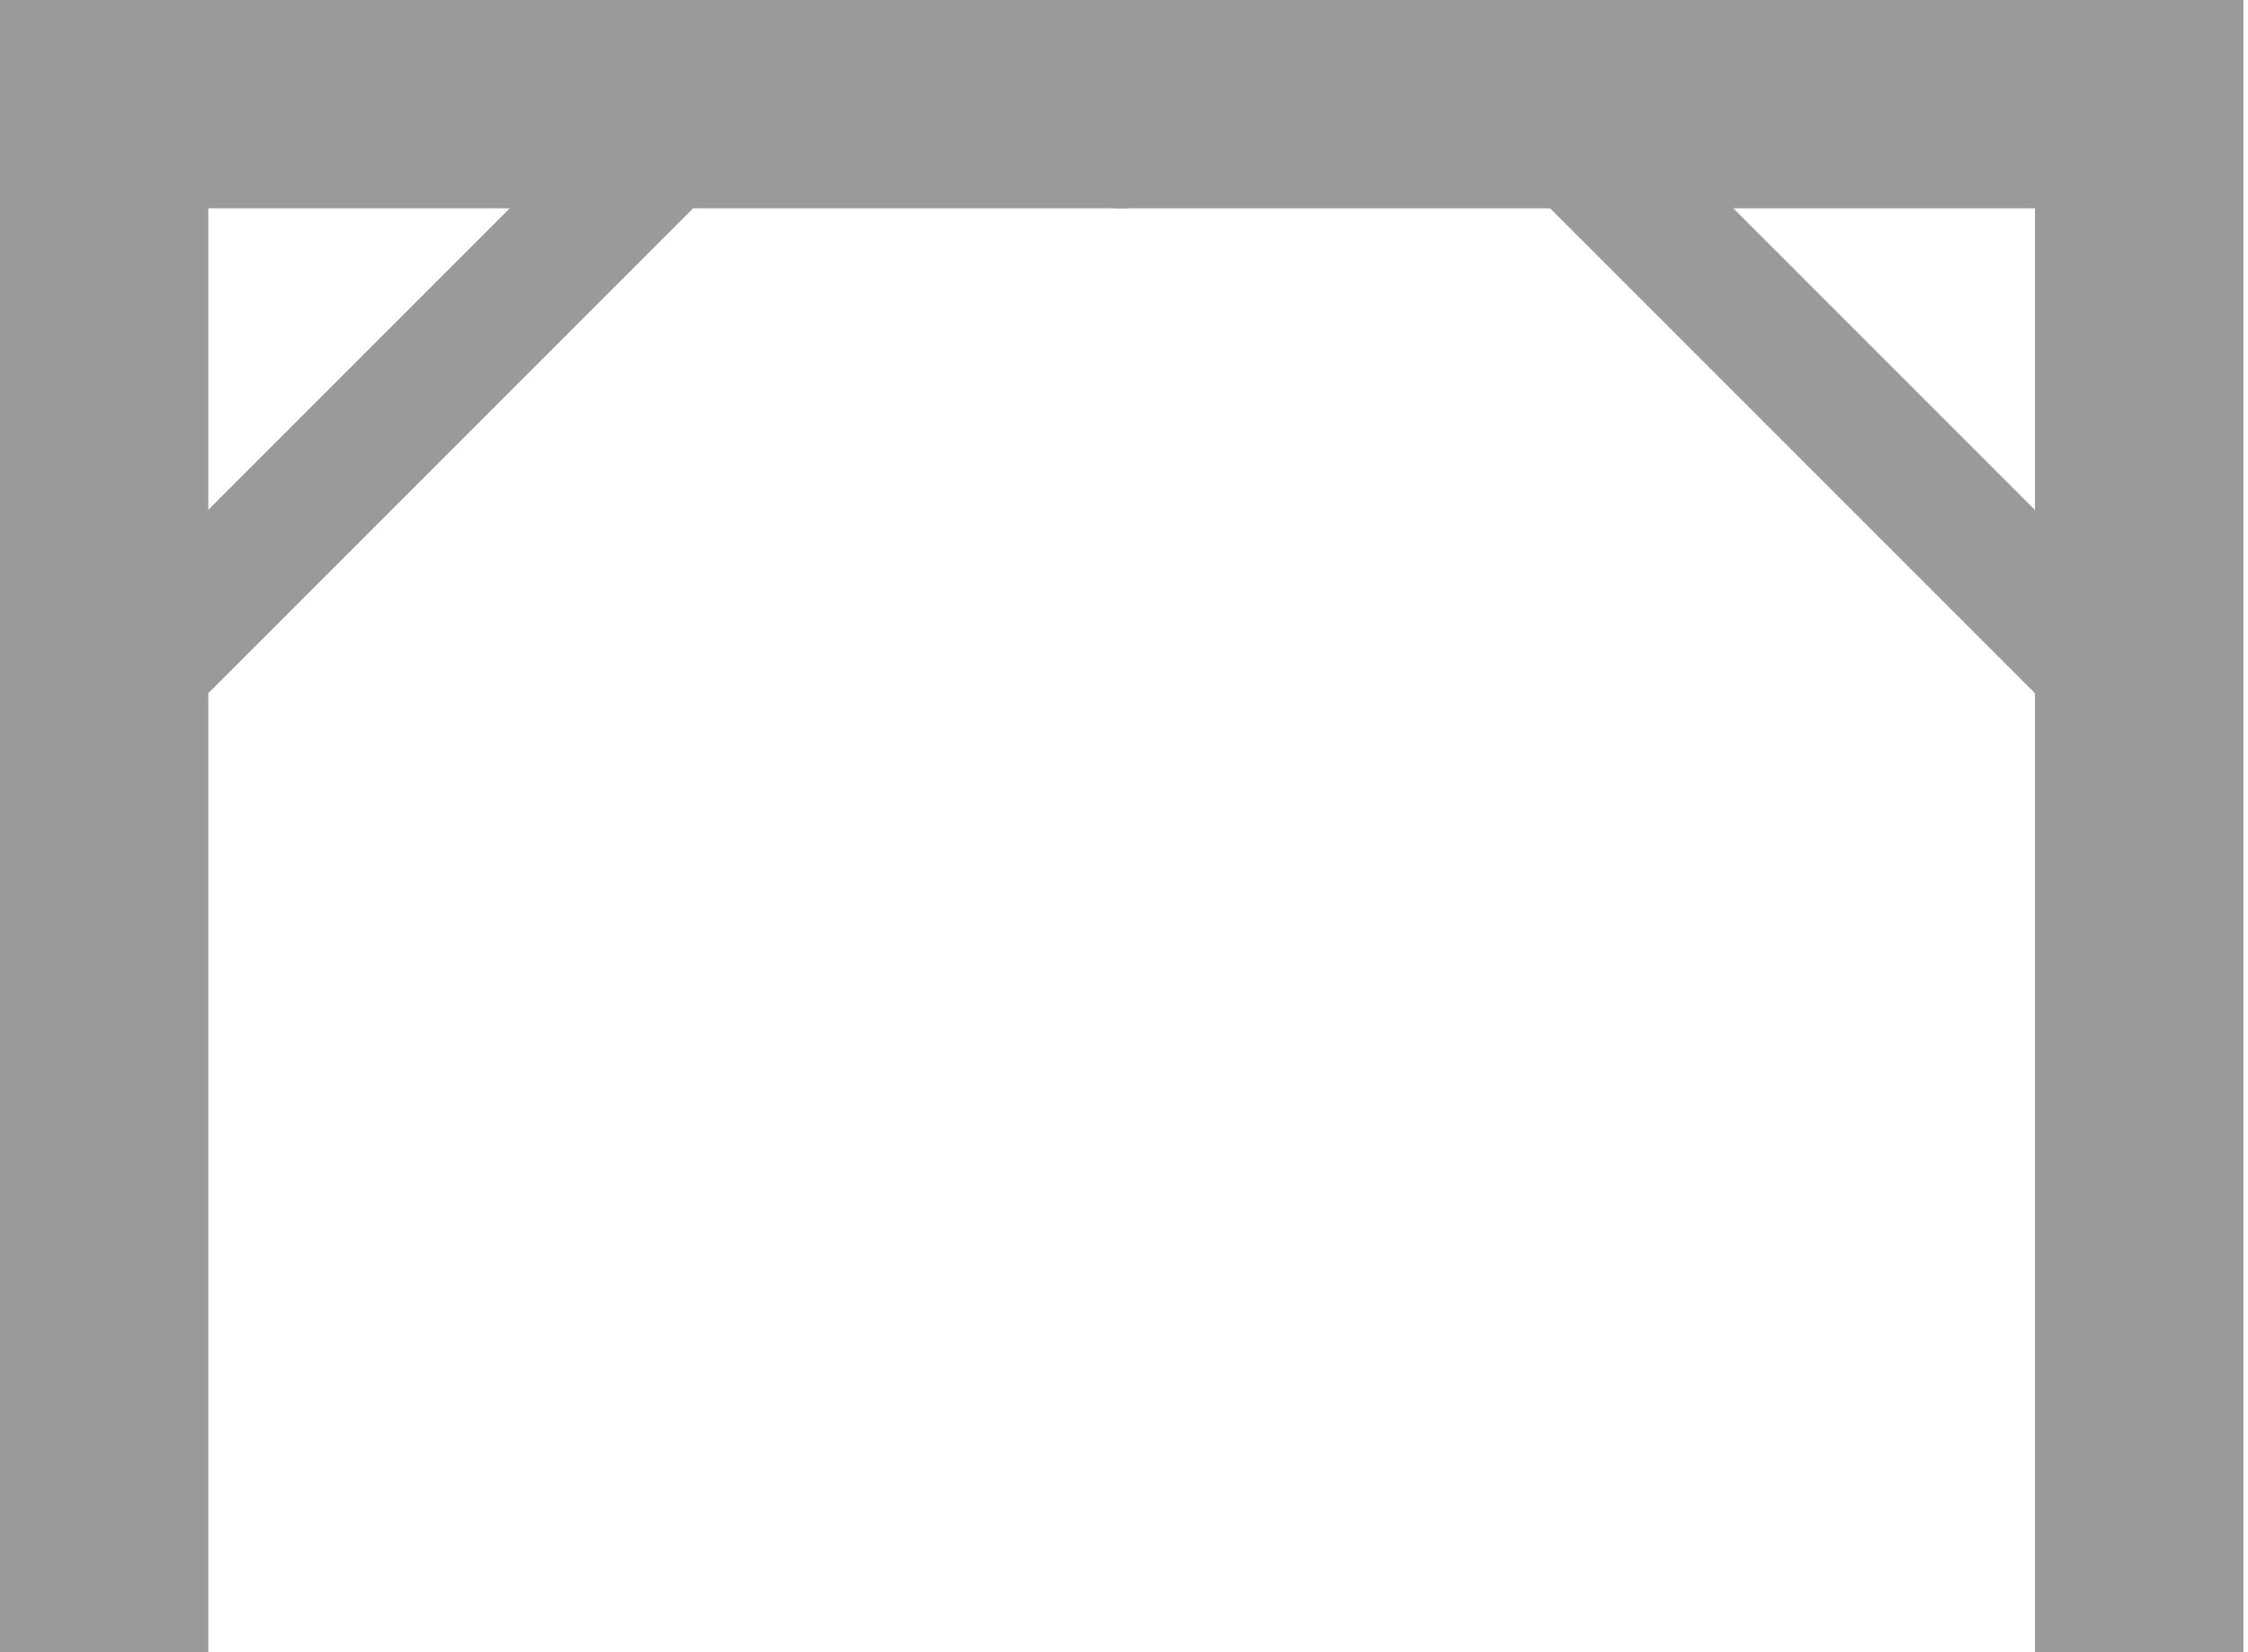 <svg xmlns="http://www.w3.org/2000/svg" width="38.628" height="28.387" viewBox="0 0 38.628 28.387">
  <g id="Groupe_1042" data-name="Groupe 1042" transform="translate(0)">
    <path id="Tracé_2534" data-name="Tracé 2534" d="M6,30.47V58.857H9.575V34.045H25.392V30.47Z" transform="translate(-6 -30.47)" fill="#9a9a9a"/>
    <path id="Tracé_2535" data-name="Tracé 2535" d="M92.449,46.786V39.78" transform="translate(-53.821 -35.62)" fill="#9a9a9a"/>
    <rect id="Rectangle_160" data-name="Rectangle 160" width="2.222" height="15.939" transform="translate(12.054 0.289) rotate(45)" fill="#9a9a9a"/>
    <path id="Tracé_2536" data-name="Tracé 2536" d="M6,30.47V58.857H9.575V34.045H25.392V30.47Z" transform="translate(-6 -30.47)" fill="#9a9a9a"/>
    <rect id="Rectangle_161" data-name="Rectangle 161" width="2.222" height="15.939" transform="translate(12.054 0.289) rotate(45)" fill="#9a9a9a"/>
    <path id="Tracé_2537" data-name="Tracé 2537" d="M48.864,30.47v3.575H64.682V58.857h3.575V30.47Z" transform="translate(-29.711 -30.47)" fill="#9a9a9a"/>
    <rect id="Rectangle_162" data-name="Rectangle 162" width="2.222" height="15.939" transform="translate(37.761 11.559) rotate(135)" fill="#9a9a9a"/>
    <path id="Tracé_2538" data-name="Tracé 2538" d="M48.864,30.47v3.575H64.682V58.857h3.575V30.47Z" transform="translate(-29.711 -30.47)" fill="#9a9a9a"/>
    <rect id="Rectangle_163" data-name="Rectangle 163" width="2.222" height="15.939" transform="translate(37.761 11.559) rotate(135)" fill="#9a9a9a"/>
    <line id="Ligne_19" data-name="Ligne 19" y1="3.575" transform="translate(19.392 0)" fill="none"/>
  </g>
</svg>
